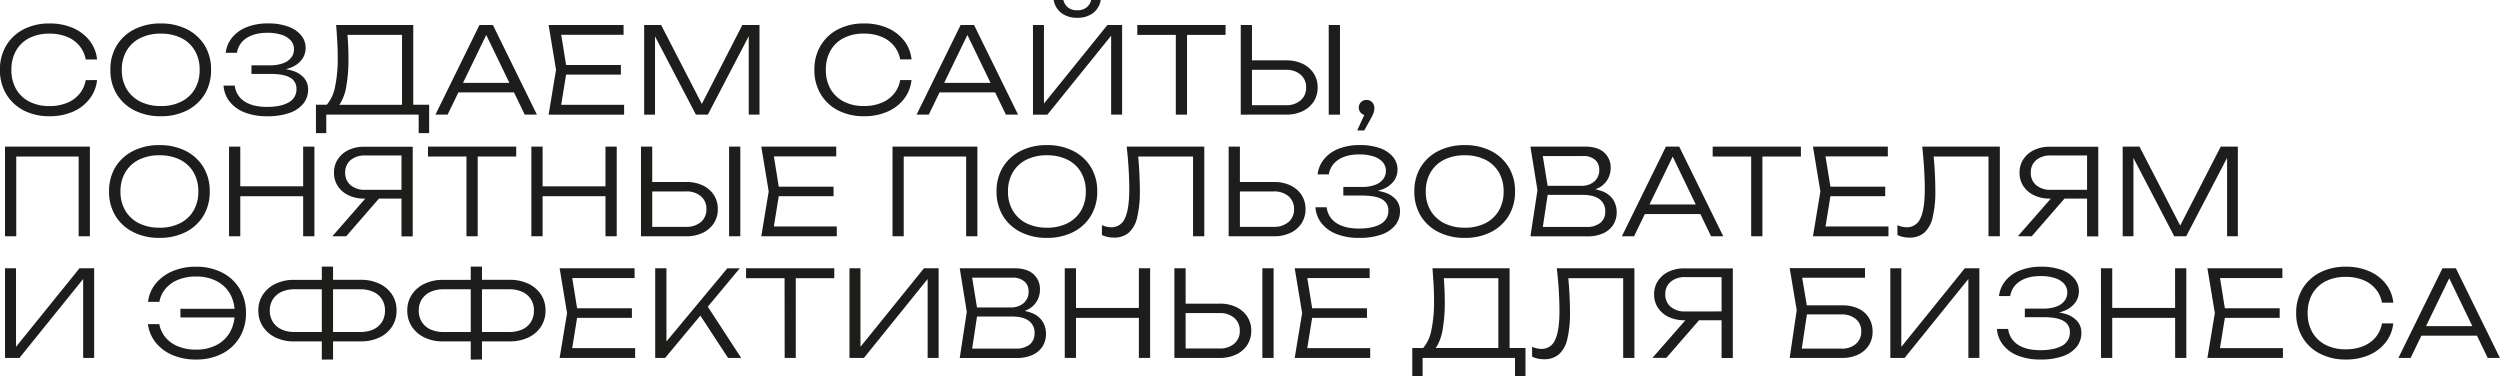 <?xml version="1.0" encoding="UTF-8"?> <svg xmlns="http://www.w3.org/2000/svg" id="Слой_1" data-name="Слой 1" viewBox="0 0 1192.03 179.5"> <defs> <style>.cls-1{fill:#1d1d1b;}</style> </defs> <title>TITLE</title> <path class="cls-1" d="M-1364.86,486.76a17.59,17.59,0,0,1-3.59,9,20,20,0,0,1-7.89,6.07,27.12,27.12,0,0,1-11.15,2.17,26.39,26.39,0,0,1-12.4-2.79,20.61,20.61,0,0,1-8.29-7.78,22.26,22.26,0,0,1-3-11.55,22.2,22.2,0,0,1,3-11.57,20.61,20.61,0,0,1,8.29-7.75,26.39,26.39,0,0,1,12.4-2.79,27.28,27.28,0,0,1,11.15,2.16,20.36,20.36,0,0,1,7.89,6,17.32,17.32,0,0,1,3.59,9h-5.41a14,14,0,0,0-3-6.52,14.93,14.93,0,0,0-5.93-4.28,21.85,21.85,0,0,0-8.37-1.51,20.73,20.73,0,0,0-9.61,2.11,15.05,15.05,0,0,0-6.3,6,18.13,18.13,0,0,0-2.22,9.17,18,18,0,0,0,2.22,9.12,15.25,15.25,0,0,0,6.3,6,20.49,20.49,0,0,0,9.61,2.13,21.66,21.66,0,0,0,8.37-1.51,14.82,14.82,0,0,0,5.93-4.27,14.07,14.07,0,0,0,3-6.59Z" transform="translate(1411.14 -448.58)"></path> <path class="cls-1" d="M-1334.48,504a27.19,27.19,0,0,1-12.57-2.79,20.75,20.75,0,0,1-8.46-7.78,21.82,21.82,0,0,1-3-11.55,21.77,21.77,0,0,1,3-11.57,20.75,20.75,0,0,1,8.46-7.75,27.19,27.19,0,0,1,12.57-2.79,27,27,0,0,1,12.54,2.79,20.89,20.89,0,0,1,8.44,7.75,21.86,21.86,0,0,1,3,11.57,21.91,21.91,0,0,1-3,11.55,20.89,20.89,0,0,1-8.44,7.78A27,27,0,0,1-1334.48,504Zm0-4.85a21.3,21.3,0,0,0,9.81-2.13,15.55,15.55,0,0,0,6.44-6,17.64,17.64,0,0,0,2.28-9.12,17.75,17.75,0,0,0-2.28-9.17,15.35,15.35,0,0,0-6.44-6,21.56,21.56,0,0,0-9.81-2.11,21.48,21.48,0,0,0-9.8,2.11,15.49,15.49,0,0,0-6.47,6,17.57,17.57,0,0,0-2.31,9.17,17.46,17.46,0,0,0,2.31,9.12,15.69,15.69,0,0,0,6.47,6A21.23,21.23,0,0,0-1334.48,499.13Z" transform="translate(1411.14 -448.58)"></path> <path class="cls-1" d="M-1283.86,504a28.47,28.47,0,0,1-10.63-1.82,16.92,16.92,0,0,1-7.13-5.11,13.7,13.7,0,0,1-2.93-7.66h5.35a10.17,10.17,0,0,0,4.59,7.49q4,2.65,10.75,2.65,6.61,0,10.34-2.13a7,7,0,0,0,3.74-6.42,5.86,5.86,0,0,0-3-5.38q-3-1.8-9.58-1.8h-8.89v-4.1h8.72a17.81,17.81,0,0,0,6.44-1,8.4,8.4,0,0,0,3.85-2.74,6.36,6.36,0,0,0,1.28-3.84,6.23,6.23,0,0,0-1.6-4.34,9.85,9.85,0,0,0-4.44-2.67,21.67,21.67,0,0,0-6.61-.92q-6.22,0-10,2.54a10.13,10.13,0,0,0-4.56,7h-5.35a14,14,0,0,1,3-7.18,16.68,16.68,0,0,1,6.9-5,26.83,26.83,0,0,1,10.31-1.82,27.32,27.32,0,0,1,9.52,1.48,14.3,14.3,0,0,1,6.19,4.13,9.27,9.27,0,0,1,2.19,6.07,9.1,9.1,0,0,1-1.77,5.47,11.65,11.65,0,0,1-5.21,3.88,22.21,22.21,0,0,1-8.47,1.43v-1a27.52,27.52,0,0,1,8.87,1,12.16,12.16,0,0,1,5.76,3.45,8.26,8.26,0,0,1,2,5.61,10.44,10.44,0,0,1-2.28,6.73,14.68,14.68,0,0,1-6.64,4.44A30.94,30.94,0,0,1-1283.86,504Z" transform="translate(1411.14 -448.58)"></path> <path class="cls-1" d="M-1260.49,512.07V498.51h6.89l2.74.05h33.4l1.43-.05h9.52v13.56h-5v-8.83h-44.06v8.83Zm9.63-51.58h36.77v40.58h-5.36v-38.3l2.45,2.45h-30.9l2.28-1.71q.34,3.42.49,6.84t.14,6.44a71.9,71.9,0,0,1-1,12.74,22.9,22.9,0,0,1-2.79,8.18q-1.83,2.85-4.39,2.85l-2.22-1.94a18.56,18.56,0,0,0,4-8.58,66.1,66.1,0,0,0,1.28-14.28q0-3.58-.23-7.55T-1250.86,460.49Z" transform="translate(1411.14 -448.58)"></path> <path class="cls-1" d="M-1176.13,460.49l21,42.75h-5.81l-19.78-40.93h2.85l-19.84,40.93h-5.81l21-42.75Zm-18.41,32.15v-4.56h30.09v4.56Z" transform="translate(1411.14 -448.58)"></path> <path class="cls-1" d="M-1140.85,481.86l-3.25,20.07-2.85-3.37h33.4v4.68h-36l3.53-21.38-3.53-21.37h35.74v4.67h-33.12l2.85-3.36Zm25.76-2.28v4.56h-29.12v-4.56Z" transform="translate(1411.14 -448.58)"></path> <path class="cls-1" d="M-1049,460.49v42.75h-5.13v-41.5l2.1.06-21.6,41.44h-5.7l-21.6-41.38,2.11-.06v41.44H-1104V460.49h8.09l21.09,40.92h-3.36l21-40.92Z" transform="translate(1411.14 -448.58)"></path> <path class="cls-1" d="M-976.52,486.76a17.59,17.59,0,0,1-3.59,9,20,20,0,0,1-7.9,6.07A27.07,27.07,0,0,1-999.15,504a26.36,26.36,0,0,1-12.4-2.79,20.55,20.55,0,0,1-8.29-7.78,22.17,22.17,0,0,1-3-11.55,22.11,22.11,0,0,1,3-11.57,20.54,20.54,0,0,1,8.29-7.75,26.36,26.36,0,0,1,12.4-2.79A27.23,27.23,0,0,1-988,461.91a20.39,20.39,0,0,1,7.9,6,17.32,17.32,0,0,1,3.59,9h-5.42a13.93,13.93,0,0,0-3-6.52,15,15,0,0,0-5.93-4.28,21.86,21.86,0,0,0-8.38-1.51,20.69,20.69,0,0,0-9.6,2.11,15.05,15.05,0,0,0-6.3,6,18.13,18.13,0,0,0-2.22,9.17,18,18,0,0,0,2.22,9.12,15.25,15.25,0,0,0,6.3,6,20.44,20.44,0,0,0,9.6,2.13,21.68,21.68,0,0,0,8.38-1.51,14.89,14.89,0,0,0,5.93-4.27,14,14,0,0,0,3-6.59Z" transform="translate(1411.14 -448.58)"></path> <path class="cls-1" d="M-946.71,460.49l21,42.75h-5.81l-19.78-40.93h2.85l-19.84,40.93h-5.81l21-42.75Zm-18.41,32.15v-4.56H-935v4.56Z" transform="translate(1411.14 -448.58)"></path> <path class="cls-1" d="M-918.61,503.24V460.49h5.24v40.58l-2.33-.23,32.6-40.35h7v42.75h-5.24V462.48l2.34.23-32.72,40.53Zm9.86-54.66h4.62a6.57,6.57,0,0,0,2.28,3.61,6.82,6.82,0,0,0,4.33,1.29,7,7,0,0,0,4.39-1.29,6.57,6.57,0,0,0,2.28-3.61h4.56a9.7,9.7,0,0,1-3.79,6.32,12.34,12.34,0,0,1-7.44,2.17,12.19,12.19,0,0,1-7.38-2.17A9.89,9.89,0,0,1-908.75,448.58Z" transform="translate(1411.14 -448.58)"></path> <path class="cls-1" d="M-868.85,460.49h42.07v4.73h-42.07Zm18.35,2.56h5.36v40.19h-5.36Z" transform="translate(1411.14 -448.58)"></path> <path class="cls-1" d="M-819.54,503.24V460.49h5.35v40.64l-2.39-2.39h18.52a10.31,10.31,0,0,0,7.07-2.31,7.76,7.76,0,0,0,2.62-6.13,7.76,7.76,0,0,0-2.62-6.13,10.31,10.31,0,0,0-7.07-2.31h-19.09v-4.5h19.21A17.78,17.78,0,0,1-790,479a12.93,12.93,0,0,1,5.25,4.56,12.15,12.15,0,0,1,1.88,6.73,12.15,12.15,0,0,1-1.88,6.73,12.91,12.91,0,0,1-5.25,4.55,17.64,17.64,0,0,1-7.92,1.66Zm41.95-42.75h5.36v42.75h-5.36Z" transform="translate(1411.14 -448.58)"></path> <path class="cls-1" d="M-764,510.76l4.16-9.12.29,1.88a3.74,3.74,0,0,1-1.91-.48,3.51,3.51,0,0,1-1.31-1.34,3.68,3.68,0,0,1-.49-1.82,3.64,3.64,0,0,1,.49-1.86,3.66,3.66,0,0,1,1.31-1.31,3.62,3.62,0,0,1,1.85-.48,3.68,3.68,0,0,1,2,.51,3.68,3.68,0,0,1,1.31,1.4,4,4,0,0,1,.48,2,7.06,7.06,0,0,1-.42,2.34,22,22,0,0,1-1.57,3.19l-2.85,5.13Z" transform="translate(1411.14 -448.58)"></path> <path class="cls-1" d="M-1368.28,518.49v42.75h-5.36V520.83l2.45,2.39h-34.65l2.45-2.39v40.41h-5.36V518.49Z" transform="translate(1411.14 -448.58)"></path> <path class="cls-1" d="M-1335.1,562a27.16,27.16,0,0,1-12.57-2.79,20.77,20.77,0,0,1-8.47-7.78,21.91,21.91,0,0,1-3-11.55,21.86,21.86,0,0,1,3-11.57,20.84,20.84,0,0,1,8.47-7.75,27.16,27.16,0,0,1,12.57-2.79,27.06,27.06,0,0,1,12.54,2.79,20.86,20.86,0,0,1,8.43,7.75,21.86,21.86,0,0,1,3,11.57,21.91,21.91,0,0,1-3,11.55,20.79,20.79,0,0,1-8.43,7.78A27.06,27.06,0,0,1-1335.1,562Zm0-4.85a21.26,21.26,0,0,0,9.8-2.13,15.55,15.55,0,0,0,6.44-6,17.64,17.64,0,0,0,2.28-9.12,17.75,17.75,0,0,0-2.28-9.17,15.35,15.35,0,0,0-6.44-6,21.51,21.51,0,0,0-9.8-2.11,21.5,21.5,0,0,0-9.81,2.11,15.55,15.55,0,0,0-6.47,6,17.57,17.57,0,0,0-2.31,9.17,17.46,17.46,0,0,0,2.31,9.12,15.75,15.75,0,0,0,6.47,6A21.24,21.24,0,0,0-1335.1,557.13Z" transform="translate(1411.14 -448.58)"></path> <path class="cls-1" d="M-1301.93,518.49h5.36v42.75h-5.36Zm2.73,18.92h35.52v4.73h-35.52Zm32.61-18.92h5.36v42.75h-5.36Z" transform="translate(1411.14 -448.58)"></path> <path class="cls-1" d="M-1228.69,541.23l-17.38,20h-6.61l17.49-20Zm10.66-2.16v4.21h-19.26l-.06,0a17.16,17.16,0,0,1-7.58-1.57,12.54,12.54,0,0,1-5.1-4.33,11.33,11.33,0,0,1-1.86-6.47,11.35,11.35,0,0,1,1.86-6.44,12.31,12.31,0,0,1,5.1-4.36,17.16,17.16,0,0,1,7.58-1.57h23v42.75h-5.36V520.31l2.39,2.4h-19.66a10.34,10.34,0,0,0-7,2.22,7.46,7.46,0,0,0-2.57,5.93,7.5,7.5,0,0,0,2.57,6,10.34,10.34,0,0,0,7,2.23Z" transform="translate(1411.14 -448.58)"></path> <path class="cls-1" d="M-1207.08,518.49H-1165v4.73h-42.06Zm18.35,2.56h5.36v40.19h-5.36Z" transform="translate(1411.14 -448.58)"></path> <path class="cls-1" d="M-1157.78,518.49h5.36v42.75h-5.36Zm2.74,18.92h35.51v4.73H-1155Zm32.6-18.92h5.36v42.75h-5.36Z" transform="translate(1411.14 -448.58)"></path> <path class="cls-1" d="M-1105.51,561.24V518.49h5.36v40.64l-2.4-2.39H-1084a10.33,10.33,0,0,0,7.07-2.31,7.79,7.79,0,0,0,2.62-6.13,7.79,7.79,0,0,0-2.62-6.13,10.33,10.33,0,0,0-7.07-2.31h-19.1v-4.5h19.21A17.85,17.85,0,0,1-1076,537a12.91,12.91,0,0,1,5.24,4.56,12.15,12.15,0,0,1,1.88,6.73,12.15,12.15,0,0,1-1.88,6.73,12.82,12.82,0,0,1-5.24,4.55,17.72,17.72,0,0,1-7.93,1.66Zm42-42.75h5.36v42.75h-5.36Z" transform="translate(1411.14 -448.58)"></path> <path class="cls-1" d="M-1039.45,539.86l-3.25,20.07-2.85-3.37h33.4v4.68h-36l3.53-21.38-3.53-21.37h35.74v4.67h-33.12l2.85-3.36Zm25.76-2.28v4.56h-29.12v-4.56Z" transform="translate(1411.14 -448.58)"></path> <path class="cls-1" d="M-945.11,518.49v42.75h-5.36V520.83l2.45,2.39h-34.66l2.45-2.39v40.41h-5.35V518.49Z" transform="translate(1411.14 -448.58)"></path> <path class="cls-1" d="M-911.94,562a27.19,27.19,0,0,1-12.57-2.79,20.68,20.68,0,0,1-8.46-7.78,21.83,21.83,0,0,1-3-11.55,21.77,21.77,0,0,1,3-11.57,20.75,20.75,0,0,1,8.46-7.75,27.19,27.19,0,0,1,12.57-2.79,27,27,0,0,1,12.54,2.79,20.79,20.79,0,0,1,8.43,7.75,21.77,21.77,0,0,1,3,11.57,21.83,21.83,0,0,1-3,11.55,20.73,20.73,0,0,1-8.43,7.78A27,27,0,0,1-911.94,562Zm0-4.85a21.23,21.23,0,0,0,9.8-2.13,15.49,15.49,0,0,0,6.44-6,17.64,17.64,0,0,0,2.28-9.12,17.75,17.75,0,0,0-2.28-9.17,15.29,15.29,0,0,0-6.44-6,21.48,21.48,0,0,0-9.8-2.11,21.56,21.56,0,0,0-9.81,2.11,15.46,15.46,0,0,0-6.46,6,17.57,17.57,0,0,0-2.31,9.17,17.46,17.46,0,0,0,2.31,9.12,15.66,15.66,0,0,0,6.46,6A21.3,21.3,0,0,0-911.94,557.13Z" transform="translate(1411.14 -448.58)"></path> <path class="cls-1" d="M-873.92,518.49h37v42.75h-5.36V520.83l2.45,2.39h-31l2.22-1.82q.51,5.18.74,9.69t.23,8.37a52,52,0,0,1-1.29,12.8,13.84,13.84,0,0,1-4,7.27,10.6,10.6,0,0,1-7.13,2.34,14.54,14.54,0,0,1-3-.32,10.34,10.34,0,0,1-2.68-.94v-4.67a11.74,11.74,0,0,0,4.45,1,6.84,6.84,0,0,0,6.52-4.31q2.09-4.3,2.08-13.93,0-3.95-.28-9.09T-873.92,518.49Z" transform="translate(1411.14 -448.58)"></path> <path class="cls-1" d="M-825.3,561.24V518.49h5.36v40.64l-2.4-2.39h18.53a10.33,10.33,0,0,0,7.07-2.31,7.79,7.79,0,0,0,2.62-6.13,7.79,7.79,0,0,0-2.62-6.13,10.33,10.33,0,0,0-7.07-2.31h-19.1v-4.5h19.21a17.78,17.78,0,0,1,7.92,1.65,12.94,12.94,0,0,1,5.25,4.56,12.15,12.15,0,0,1,1.88,6.73,12.15,12.15,0,0,1-1.88,6.73,12.85,12.85,0,0,1-5.25,4.55,17.64,17.64,0,0,1-7.92,1.66Z" transform="translate(1411.14 -448.58)"></path> <path class="cls-1" d="M-763.23,562a28.47,28.47,0,0,1-10.63-1.82,16.82,16.82,0,0,1-7.12-5.11,13.78,13.78,0,0,1-2.94-7.66h5.36a10.14,10.14,0,0,0,4.59,7.49q4,2.65,10.74,2.65,6.62,0,10.35-2.13a7,7,0,0,0,3.73-6.42,5.86,5.86,0,0,0-3-5.38q-3-1.8-9.58-1.8h-8.89v-4.1h8.72a17.78,17.78,0,0,0,6.44-1,8.35,8.35,0,0,0,3.85-2.74,6.27,6.27,0,0,0,1.28-3.84,6.27,6.27,0,0,0-1.59-4.34,9.94,9.94,0,0,0-4.45-2.67,21.63,21.63,0,0,0-6.61-.92q-6.21,0-10,2.54a10.06,10.06,0,0,0-4.56,7h-5.36a14,14,0,0,1,3-7.18,16.68,16.68,0,0,1,6.9-5,26.88,26.88,0,0,1,10.32-1.82,27.36,27.36,0,0,1,9.52,1.48,14.26,14.26,0,0,1,6.18,4.13,9.27,9.27,0,0,1,2.19,6.07,9.09,9.09,0,0,1-1.76,5.47,11.73,11.73,0,0,1-5.22,3.88,22.19,22.19,0,0,1-8.46,1.43v-1a27.46,27.46,0,0,1,8.86,1,12.16,12.16,0,0,1,5.76,3.45,8.21,8.21,0,0,1,2,5.61,10.44,10.44,0,0,1-2.28,6.73,14.68,14.68,0,0,1-6.64,4.44A30.94,30.94,0,0,1-763.23,562Z" transform="translate(1411.14 -448.58)"></path> <path class="cls-1" d="M-712.73,562a27.19,27.19,0,0,1-12.57-2.79,20.68,20.68,0,0,1-8.46-7.78,21.82,21.82,0,0,1-3-11.55,21.77,21.77,0,0,1,3-11.57,20.75,20.75,0,0,1,8.46-7.75,27.19,27.19,0,0,1,12.57-2.79,27,27,0,0,1,12.54,2.79,20.89,20.89,0,0,1,8.44,7.75,21.86,21.86,0,0,1,3,11.57,21.91,21.91,0,0,1-3,11.55,20.82,20.82,0,0,1-8.44,7.78A27,27,0,0,1-712.73,562Zm0-4.85a21.3,21.3,0,0,0,9.81-2.13,15.55,15.55,0,0,0,6.44-6,17.64,17.64,0,0,0,2.28-9.12,17.75,17.75,0,0,0-2.28-9.17,15.35,15.35,0,0,0-6.44-6,21.56,21.56,0,0,0-9.81-2.11,21.48,21.48,0,0,0-9.8,2.11,15.49,15.49,0,0,0-6.47,6,17.57,17.57,0,0,0-2.31,9.17A17.46,17.46,0,0,0-729,549a15.69,15.69,0,0,0,6.47,6A21.23,21.23,0,0,0-712.73,557.13Z" transform="translate(1411.14 -448.58)"></path> <path class="cls-1" d="M-655.44,539.86l.62-1.36a20.26,20.26,0,0,1,8.38,1.56,10.34,10.34,0,0,1,4.68,4.05,11,11,0,0,1,1.48,5.61,10.92,10.92,0,0,1-1.63,6,11,11,0,0,1-4.76,4.08,18,18,0,0,1-7.75,1.48h-27l3.36-22-3.36-20.8h26q5.94,0,9.1,2.76a9.55,9.55,0,0,1,3.16,7.56,10.8,10.8,0,0,1-1.23,4.93,10.44,10.44,0,0,1-3.9,4.1A15.62,15.62,0,0,1-655.44,539.86Zm-20.47,19.61-2.05-2.68h23.26a10.17,10.17,0,0,0,6.58-1.91,6.64,6.64,0,0,0,2.37-5.5,6.86,6.86,0,0,0-2.8-5.87q-2.79-2.06-8.26-2h-18.47v-4.33h18.18a9.23,9.23,0,0,0,6.07-2,7.07,7.07,0,0,0,2.43-5.81,6,6,0,0,0-2-4.59,8.3,8.3,0,0,0-5.79-1.8H-678l2.05-2.67,3.08,19Z" transform="translate(1411.14 -448.58)"></path> <path class="cls-1" d="M-610.47,518.49l21,42.75h-5.81L-615,520.31h2.85L-632,561.24h-5.81l21-42.75Zm-18.41,32.15v-4.56h30.09v4.56Z" transform="translate(1411.14 -448.58)"></path> <path class="cls-1" d="M-594.51,518.49h42.06v4.73h-42.06Zm18.35,2.56h5.36v40.19h-5.36Z" transform="translate(1411.14 -448.58)"></path> <path class="cls-1" d="M-538,539.86l-3.25,20.07-2.85-3.37h33.4v4.68h-36l3.54-21.38-3.54-21.37H-511v4.67h-33.11l2.85-3.36Zm25.76-2.28v4.56h-29.13v-4.56Z" transform="translate(1411.14 -448.58)"></path> <path class="cls-1" d="M-494.59,518.49h37v42.75H-463V520.83l2.46,2.39h-31l2.22-1.82q.51,5.18.74,9.69t.23,8.37a52.57,52.57,0,0,1-1.28,12.8,13.91,13.91,0,0,1-4,7.27,10.6,10.6,0,0,1-7.13,2.34,14.54,14.54,0,0,1-3-.32,10.34,10.34,0,0,1-2.68-.94v-4.67a11.74,11.74,0,0,0,4.45,1,6.87,6.87,0,0,0,6.53-4.31q2.07-4.3,2.08-13.93,0-3.95-.29-9.09T-494.59,518.49Z" transform="translate(1411.14 -448.58)"></path> <path class="cls-1" d="M-425,541.23l-17.39,20H-449l17.5-20Zm10.66-2.16v4.21H-433.6l-.06,0a17.19,17.19,0,0,1-7.58-1.57,12.61,12.61,0,0,1-5.1-4.33,11.32,11.32,0,0,1-1.85-6.47,11.34,11.34,0,0,1,1.85-6.44,12.38,12.38,0,0,1,5.1-4.36,17.19,17.19,0,0,1,7.58-1.57h23v42.75H-416V520.31l2.4,2.4h-19.67a10.36,10.36,0,0,0-7,2.22,7.45,7.45,0,0,0-2.56,5.93,7.5,7.5,0,0,0,2.56,6,10.36,10.36,0,0,0,7,2.23Z" transform="translate(1411.14 -448.58)"></path> <path class="cls-1" d="M-344.11,518.49v42.75h-5.13v-41.5l2.11.06-21.61,41.44h-5.7L-396,519.86l2.11-.06v41.44h-5.13V518.49H-391l21.09,40.92h-3.36l21-40.92Z" transform="translate(1411.14 -448.58)"></path> <path class="cls-1" d="M-1408.75,619.24V576.49h5.25v40.58l-2.34-.23,32.6-40.35h7v42.75h-5.25V578.48l2.34.23-32.72,40.53Z" transform="translate(1411.14 -448.58)"></path> <path class="cls-1" d="M-1317.78,620a27.67,27.67,0,0,1-11.14-2.14,20.3,20.3,0,0,1-8-6,17.3,17.3,0,0,1-3.68-8.73h5.42a13.55,13.55,0,0,0,3,6.39,15.2,15.2,0,0,0,6,4.24,22.14,22.14,0,0,0,8.47,1.52,20.8,20.8,0,0,0,9.77-2.17,15.67,15.67,0,0,0,6.42-6.07,17.92,17.92,0,0,0,2.28-9.21,18,18,0,0,0-2.28-9.26,15.47,15.47,0,0,0-6.42-6,20.92,20.92,0,0,0-9.77-2.14,22.32,22.32,0,0,0-8.44,1.51,15.43,15.43,0,0,0-6,4.22,13.37,13.37,0,0,0-3,6.35h-5.42a17,17,0,0,1,3.68-8.72,20.68,20.68,0,0,1,8-5.9,27.84,27.84,0,0,1,11.14-2.13,26.78,26.78,0,0,1,12.54,2.79,20.7,20.7,0,0,1,8.35,7.75,21.94,21.94,0,0,1,3,11.57,22,22,0,0,1-3,11.55,20.64,20.64,0,0,1-8.35,7.78A26.78,26.78,0,0,1-1317.78,620Zm21-20.06h-28.33v-4.11h28.33Z" transform="translate(1411.14 -448.58)"></path> <path class="cls-1" d="M-1270.87,611.37a20,20,0,0,1-8.92-1.88,14.68,14.68,0,0,1-6-5.19,13.56,13.56,0,0,1-2.17-7.63,13.42,13.42,0,0,1,2.17-7.61,14.76,14.76,0,0,1,6-5.16,20,20,0,0,1,8.92-1.88h15.45v4.5h-15.33a14.38,14.38,0,0,0-6.22,1.25,9.71,9.71,0,0,0-4.07,3.54,9.73,9.73,0,0,0-1.46,5.36,9.87,9.87,0,0,0,1.46,5.38,9.64,9.64,0,0,0,4.07,3.57,14.38,14.38,0,0,0,6.22,1.25h15.39v4.5Zm13.17,8.67V575.69h5.36V620Zm3-8.67v-4.5h15.39a14.53,14.53,0,0,0,6.24-1.25,9.38,9.38,0,0,0,4.08-3.57,10,10,0,0,0,1.42-5.38,9.88,9.88,0,0,0-1.42-5.36,9.45,9.45,0,0,0-4.08-3.54,14.53,14.53,0,0,0-6.24-1.25h-15.33V582h15.5a20,20,0,0,1,8.95,1.88,14.61,14.61,0,0,1,6,5.16,13.64,13.64,0,0,1,2.13,7.61,13.77,13.77,0,0,1-2.13,7.63,14.53,14.53,0,0,1-6,5.19,20,20,0,0,1-8.95,1.88Z" transform="translate(1411.14 -448.58)"></path> <path class="cls-1" d="M-1199.85,611.37a20,20,0,0,1-8.92-1.88,14.68,14.68,0,0,1-6-5.19,13.64,13.64,0,0,1-2.17-7.63,13.5,13.5,0,0,1,2.17-7.61,14.76,14.76,0,0,1,6-5.16,20,20,0,0,1,8.92-1.88h15.45v4.5h-15.33a14.3,14.3,0,0,0-6.21,1.25,9.68,9.68,0,0,0-4.08,3.54,9.73,9.73,0,0,0-1.45,5.36,9.87,9.87,0,0,0,1.45,5.38,9.61,9.61,0,0,0,4.08,3.57,14.3,14.3,0,0,0,6.21,1.25h15.39v4.5Zm13.17,8.67V575.69h5.36V620Zm3-8.67v-4.5h15.39a14.5,14.5,0,0,0,6.24-1.25,9.38,9.38,0,0,0,4.08-3.57,10,10,0,0,0,1.42-5.38,9.88,9.88,0,0,0-1.42-5.36,9.45,9.45,0,0,0-4.08-3.54,14.5,14.5,0,0,0-6.24-1.25h-15.33V582h15.5a19.93,19.93,0,0,1,8.95,1.88,14.61,14.61,0,0,1,6,5.16,13.64,13.64,0,0,1,2.14,7.61,13.78,13.78,0,0,1-2.14,7.63,14.53,14.53,0,0,1-6,5.19,19.93,19.93,0,0,1-8.95,1.88Z" transform="translate(1411.14 -448.58)"></path> <path class="cls-1" d="M-1135.61,597.86l-3.24,20.07-2.86-3.37h33.41v4.68h-36l3.54-21.38-3.54-21.37h35.74v4.67h-33.12l2.86-3.36Zm25.77-2.28v4.56H-1139v-4.56Z" transform="translate(1411.14 -448.58)"></path> <path class="cls-1" d="M-1098.73,619.24V576.49h5.36v38l-1.88-.85,30.89-37.11h5.93L-1094,619.24Zm20.29-22.06,3.6-4.16,17.1,26.22H-1064Z" transform="translate(1411.14 -448.58)"></path> <path class="cls-1" d="M-1055.41,576.49h42.07v4.73h-42.07Zm18.36,2.56h5.35v40.19H-1037Z" transform="translate(1411.14 -448.58)"></path> <path class="cls-1" d="M-1006.1,619.24V576.49h5.24v40.58l-2.34-.23,32.61-40.35h7v42.75h-5.24V578.48l2.34.23-32.72,40.53Z" transform="translate(1411.14 -448.58)"></path> <path class="cls-1" d="M-927.56,597.86l.63-1.36a20.26,20.26,0,0,1,8.38,1.56,10.32,10.32,0,0,1,4.67,4.05,10.89,10.89,0,0,1,1.48,5.61,11,11,0,0,1-1.62,6,11,11,0,0,1-4.76,4.08,18,18,0,0,1-7.75,1.48h-27l3.36-22-3.36-20.8h26q5.93,0,9.09,2.76a9.52,9.52,0,0,1,3.16,7.56,10.79,10.79,0,0,1-1.22,4.93,10.46,10.46,0,0,1-3.91,4.1A15.59,15.59,0,0,1-927.56,597.86ZM-948,617.47l-2.05-2.68h23.25a10.18,10.18,0,0,0,6.59-1.91,6.66,6.66,0,0,0,2.36-5.5,6.86,6.86,0,0,0-2.79-5.87q-2.79-2.06-8.27-2h-18.46v-4.33h18.18a9.25,9.25,0,0,0,6.07-2,7.11,7.11,0,0,0,2.42-5.81,6,6,0,0,0-2-4.59,8.32,8.32,0,0,0-5.79-1.8h-21.6l2.05-2.68,3.08,19Z" transform="translate(1411.14 -448.58)"></path> <path class="cls-1" d="M-903.45,576.49h5.36v42.75h-5.36Zm2.74,18.92h35.51v4.73h-35.51Zm32.6-18.92h5.36v42.75h-5.36Z" transform="translate(1411.14 -448.58)"></path> <path class="cls-1" d="M-851.18,619.24V576.49h5.36v40.64l-2.4-2.39h18.53a10.33,10.33,0,0,0,7.07-2.31A7.79,7.79,0,0,0-820,606.3a7.79,7.79,0,0,0-2.62-6.13,10.33,10.33,0,0,0-7.07-2.31h-19.1v-4.5h19.21a17.85,17.85,0,0,1,7.93,1.65,12.91,12.91,0,0,1,5.24,4.56,12.15,12.15,0,0,1,1.88,6.73,12.15,12.15,0,0,1-1.88,6.73,12.82,12.82,0,0,1-5.24,4.55,17.72,17.72,0,0,1-7.93,1.66Zm41.95-42.75h5.36v42.75h-5.36Z" transform="translate(1411.14 -448.58)"></path> <path class="cls-1" d="M-785.12,597.86l-3.25,20.07-2.85-3.37h33.41v4.68h-36l3.54-21.38-3.54-21.37h35.74v4.67h-33.12l2.85-3.36Zm25.77-2.28v4.56h-29.13v-4.56Z" transform="translate(1411.14 -448.58)"></path> <path class="cls-1" d="M-737.75,628.07V614.51h6.9l2.73,0h33.4l1.43,0h9.52v13.56h-5v-8.83h-44.06v8.83Zm9.63-51.58h36.77v40.58h-5.36v-38.3l2.45,2.45h-30.89l2.28-1.71c.22,2.28.39,4.56.48,6.84s.14,4.43.14,6.44a71.9,71.9,0,0,1-1,12.74,22.9,22.9,0,0,1-2.79,8.18q-1.83,2.85-4.39,2.85l-2.22-1.94a18.56,18.56,0,0,0,4-8.58,66.1,66.1,0,0,0,1.28-14.28q0-3.59-.23-7.55T-728.12,576.49Z" transform="translate(1411.14 -448.58)"></path> <path class="cls-1" d="M-668.84,576.49h37v42.75h-5.35V578.83l2.45,2.39h-31l2.22-1.82q.51,5.18.74,9.68t.23,8.38a52.57,52.57,0,0,1-1.28,12.8,13.91,13.91,0,0,1-4,7.27,10.57,10.57,0,0,1-7.12,2.34,14.56,14.56,0,0,1-3-.32,10.27,10.27,0,0,1-2.67-.94v-4.67a11.69,11.69,0,0,0,4.44,1,6.86,6.86,0,0,0,6.53-4.31q2.09-4.3,2.08-13.93,0-3.95-.29-9.09T-668.84,576.49Z" transform="translate(1411.14 -448.58)"></path> <path class="cls-1" d="M-599.24,599.23l-17.39,20h-6.61l17.5-20Zm10.66-2.16v4.21h-19.27l-.06,0a17.36,17.36,0,0,1-7.58-1.57,12.68,12.68,0,0,1-5.1-4.33,11.4,11.4,0,0,1-1.85-6.47,11.42,11.42,0,0,1,1.85-6.44,12.44,12.44,0,0,1,5.1-4.36,17.22,17.22,0,0,1,7.58-1.57h23v42.75h-5.36V578.31l2.4,2.4h-19.67a10.36,10.36,0,0,0-7,2.22,7.45,7.45,0,0,0-2.56,5.93,7.5,7.5,0,0,0,2.56,6,10.36,10.36,0,0,0,7,2.23Z" transform="translate(1411.14 -448.58)"></path> <path class="cls-1" d="M-552.56,594.16h19.78a17.6,17.6,0,0,1,7.75,1.57,11.72,11.72,0,0,1,5,4.39,12.19,12.19,0,0,1,1.76,6.58,11.84,11.84,0,0,1-1.79,6.52,12.11,12.11,0,0,1-5.07,4.42,17.14,17.14,0,0,1-7.61,1.6H-557.8l3.36-22.8-3.36-20h35.91v4.56h-32.44l2.06-2.62,3,18-3.14,21-2.05-2.57h21.37a10.09,10.09,0,0,0,6.84-2.22,7.53,7.53,0,0,0,2.57-6,7.37,7.37,0,0,0-2.59-5.9,10.3,10.3,0,0,0-6.87-2.19h-19.44Z" transform="translate(1411.14 -448.58)"></path> <path class="cls-1" d="M-509.81,619.24V576.49h5.24v40.58l-2.33-.23,32.6-40.35h6.95v42.75h-5.24V578.48l2.34.23L-503,619.24Z" transform="translate(1411.14 -448.58)"></path> <path class="cls-1" d="M-438.28,620a28.5,28.5,0,0,1-10.63-1.82,16.88,16.88,0,0,1-7.12-5.11,13.78,13.78,0,0,1-2.94-7.66h5.36a10.17,10.17,0,0,0,4.59,7.49q4,2.65,10.74,2.65,6.61,0,10.35-2.13A7,7,0,0,0-424.2,607a5.84,5.84,0,0,0-3-5.38q-3-1.8-9.57-1.8h-8.9v-4.1H-437a17.81,17.81,0,0,0,6.44-1,8.32,8.32,0,0,0,3.84-2.74,6.3,6.3,0,0,0,1.29-3.84,6.27,6.27,0,0,0-1.6-4.34,9.88,9.88,0,0,0-4.45-2.67,21.63,21.63,0,0,0-6.61-.92q-6.21,0-10,2.54a10.06,10.06,0,0,0-4.56,7H-458a14,14,0,0,1,3-7.18,16.71,16.71,0,0,1,6.89-5,26.91,26.91,0,0,1,10.32-1.82,27.32,27.32,0,0,1,9.52,1.48,14.2,14.2,0,0,1,6.18,4.13,9.22,9.22,0,0,1,2.2,6.07,9.1,9.1,0,0,1-1.77,5.47,11.76,11.76,0,0,1-5.21,3.88,22.21,22.21,0,0,1-8.47,1.43v-1a27.43,27.43,0,0,1,8.86,1,12.16,12.16,0,0,1,5.76,3.45,8.21,8.21,0,0,1,2,5.61,10.49,10.49,0,0,1-2.27,6.73,14.71,14.71,0,0,1-6.65,4.44A30.9,30.9,0,0,1-438.28,620Z" transform="translate(1411.14 -448.58)"></path> <path class="cls-1" d="M-409.38,576.49H-404v42.75h-5.36Zm2.74,18.92h35.51v4.73h-35.51Zm32.6-18.92h5.36v42.75H-374Z" transform="translate(1411.14 -448.58)"></path> <path class="cls-1" d="M-349.93,597.86l-3.25,20.07-2.85-3.37h33.41v4.68h-36l3.54-21.38-3.54-21.37h35.74v4.67H-356l2.85-3.36Zm25.77-2.28v4.56h-29.13v-4.56Z" transform="translate(1411.14 -448.58)"></path> <path class="cls-1" d="M-270,602.77a17.51,17.51,0,0,1-3.59,9,19.93,19.93,0,0,1-7.89,6.07A27.12,27.12,0,0,1-292.59,620,26.32,26.32,0,0,1-305,617.19a20.51,20.51,0,0,1-8.3-7.78,22.26,22.26,0,0,1-3-11.55,22.2,22.2,0,0,1,3-11.57,20.57,20.57,0,0,1,8.3-7.75,26.32,26.32,0,0,1,12.39-2.79,27.28,27.28,0,0,1,11.15,2.16,20.28,20.28,0,0,1,7.89,6,17.23,17.23,0,0,1,3.59,9h-5.41a14,14,0,0,0-3-6.52,15,15,0,0,0-5.92-4.28,21.94,21.94,0,0,0-8.38-1.51,20.73,20.73,0,0,0-9.61,2.11,15.17,15.17,0,0,0-6.3,6,18.13,18.13,0,0,0-2.22,9.17,18,18,0,0,0,2.22,9.12,15.37,15.37,0,0,0,6.3,6,20.49,20.49,0,0,0,9.61,2.13,21.75,21.75,0,0,0,8.38-1.51,14.85,14.85,0,0,0,5.92-4.27,14.08,14.08,0,0,0,3-6.58Z" transform="translate(1411.14 -448.58)"></path> <path class="cls-1" d="M-240.15,576.49l21,42.75h-5.82l-19.78-40.93h2.86l-19.84,40.93h-5.82l21-42.75Zm-18.41,32.15v-4.56h30.1v4.56Z" transform="translate(1411.14 -448.58)"></path> </svg> 